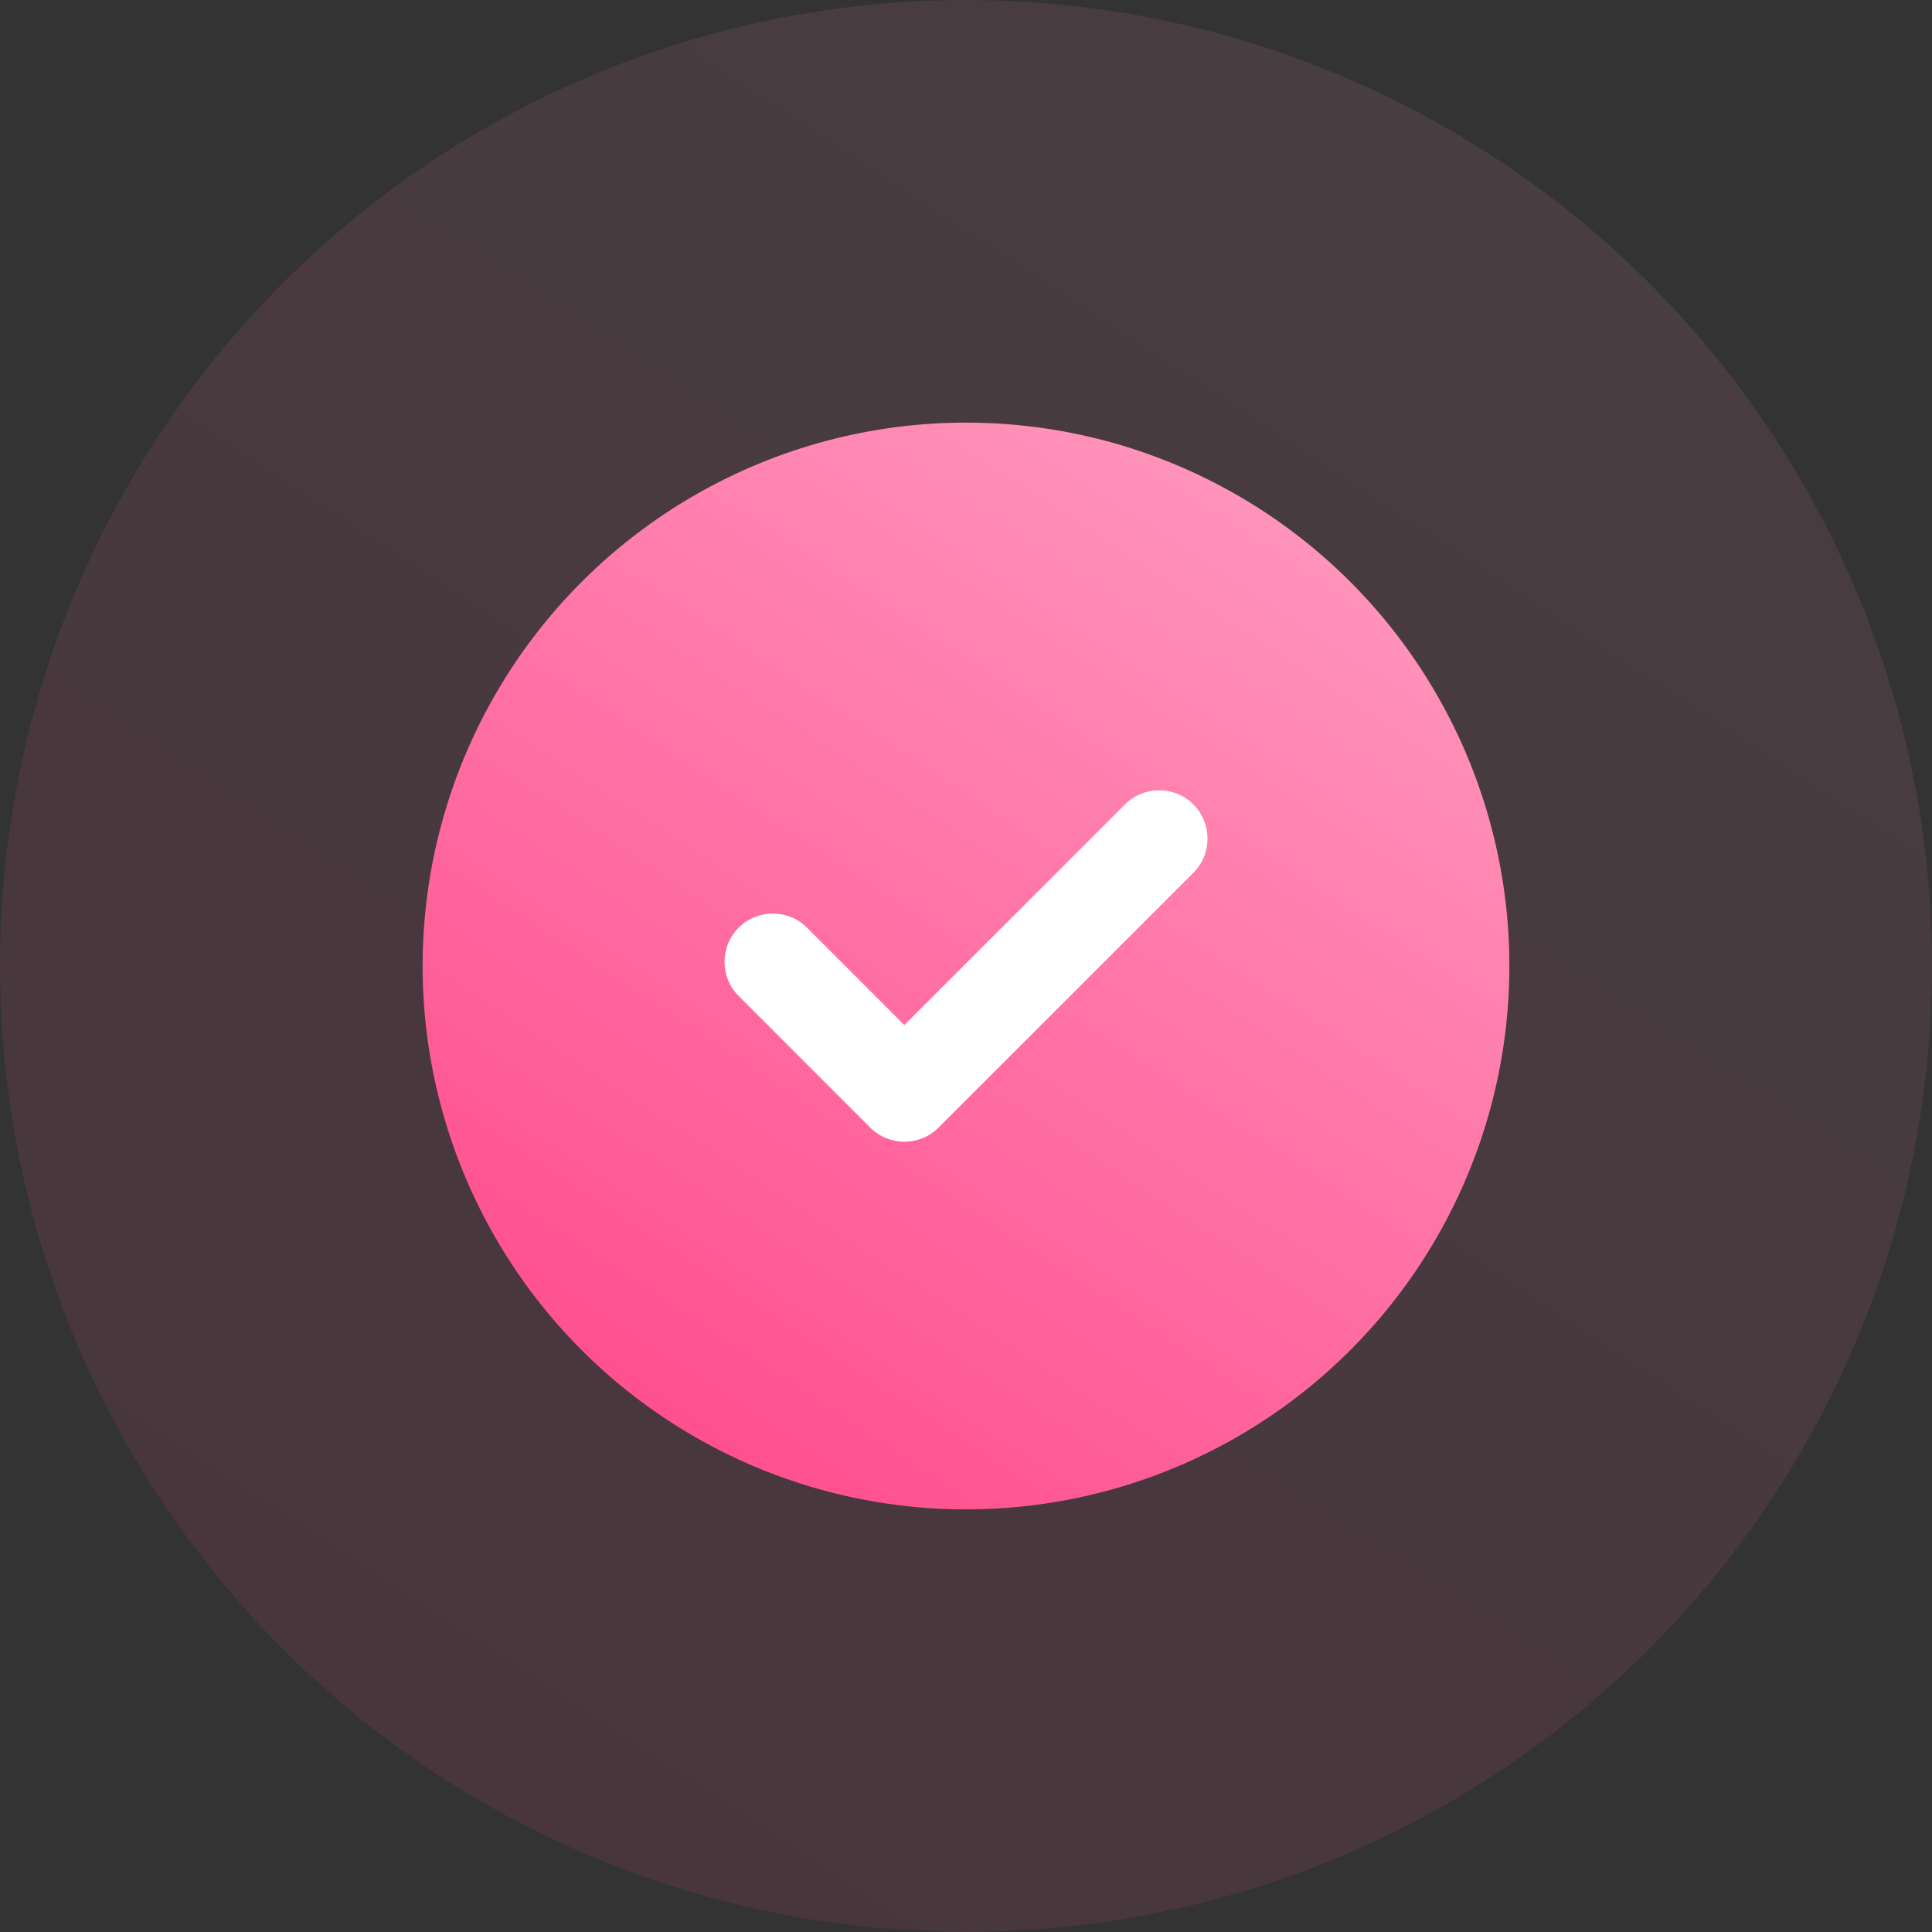 <svg width="32" height="32" viewBox="0 0 32 32" fill="none" xmlns="http://www.w3.org/2000/svg">
<rect x="0" y="0" width="32" height="32" fill="#333333" stroke="none"/>
<circle cx="16" cy="16" r="16" fill="url(#paint0_linear_0_70)" fill-opacity="0.1"/>
<circle cx="16" cy="16" r="9" fill="url(#paint1_linear_0_70)"/>
<g clip-path="url(#clip0_0_70)">
<path d="M19.766 14.456L15.545 18.676C15.233 18.989 14.726 18.989 14.413 18.676L12.235 16.497C11.922 16.185 11.922 15.678 12.235 15.365C12.547 15.053 13.054 15.053 13.367 15.365L14.979 16.978L18.633 13.324C18.946 13.011 19.453 13.011 19.766 13.324C20.078 13.636 20.078 14.143 19.766 14.456Z" fill="white"/>
</g>
<defs>
<linearGradient id="paint0_linear_0_70" x1="8.42927e-07" y1="48.889" x2="32" y2="-3.57628e-07" gradientUnits="userSpaceOnUse">
<stop stop-color="#FF2674"/>
<stop offset="1" stop-color="#FFA0C2"/>
</linearGradient>
<linearGradient id="paint1_linear_0_70" x1="7" y1="34.5" x2="25" y2="7" gradientUnits="userSpaceOnUse">
<stop stop-color="#FF2674"/>
<stop offset="1" stop-color="#FFA0C2"/>
</linearGradient>
<clipPath id="clip0_0_70">
<rect width="8" height="8" fill="white" transform="translate(12 12)"/>
</clipPath>
</defs>
</svg>
